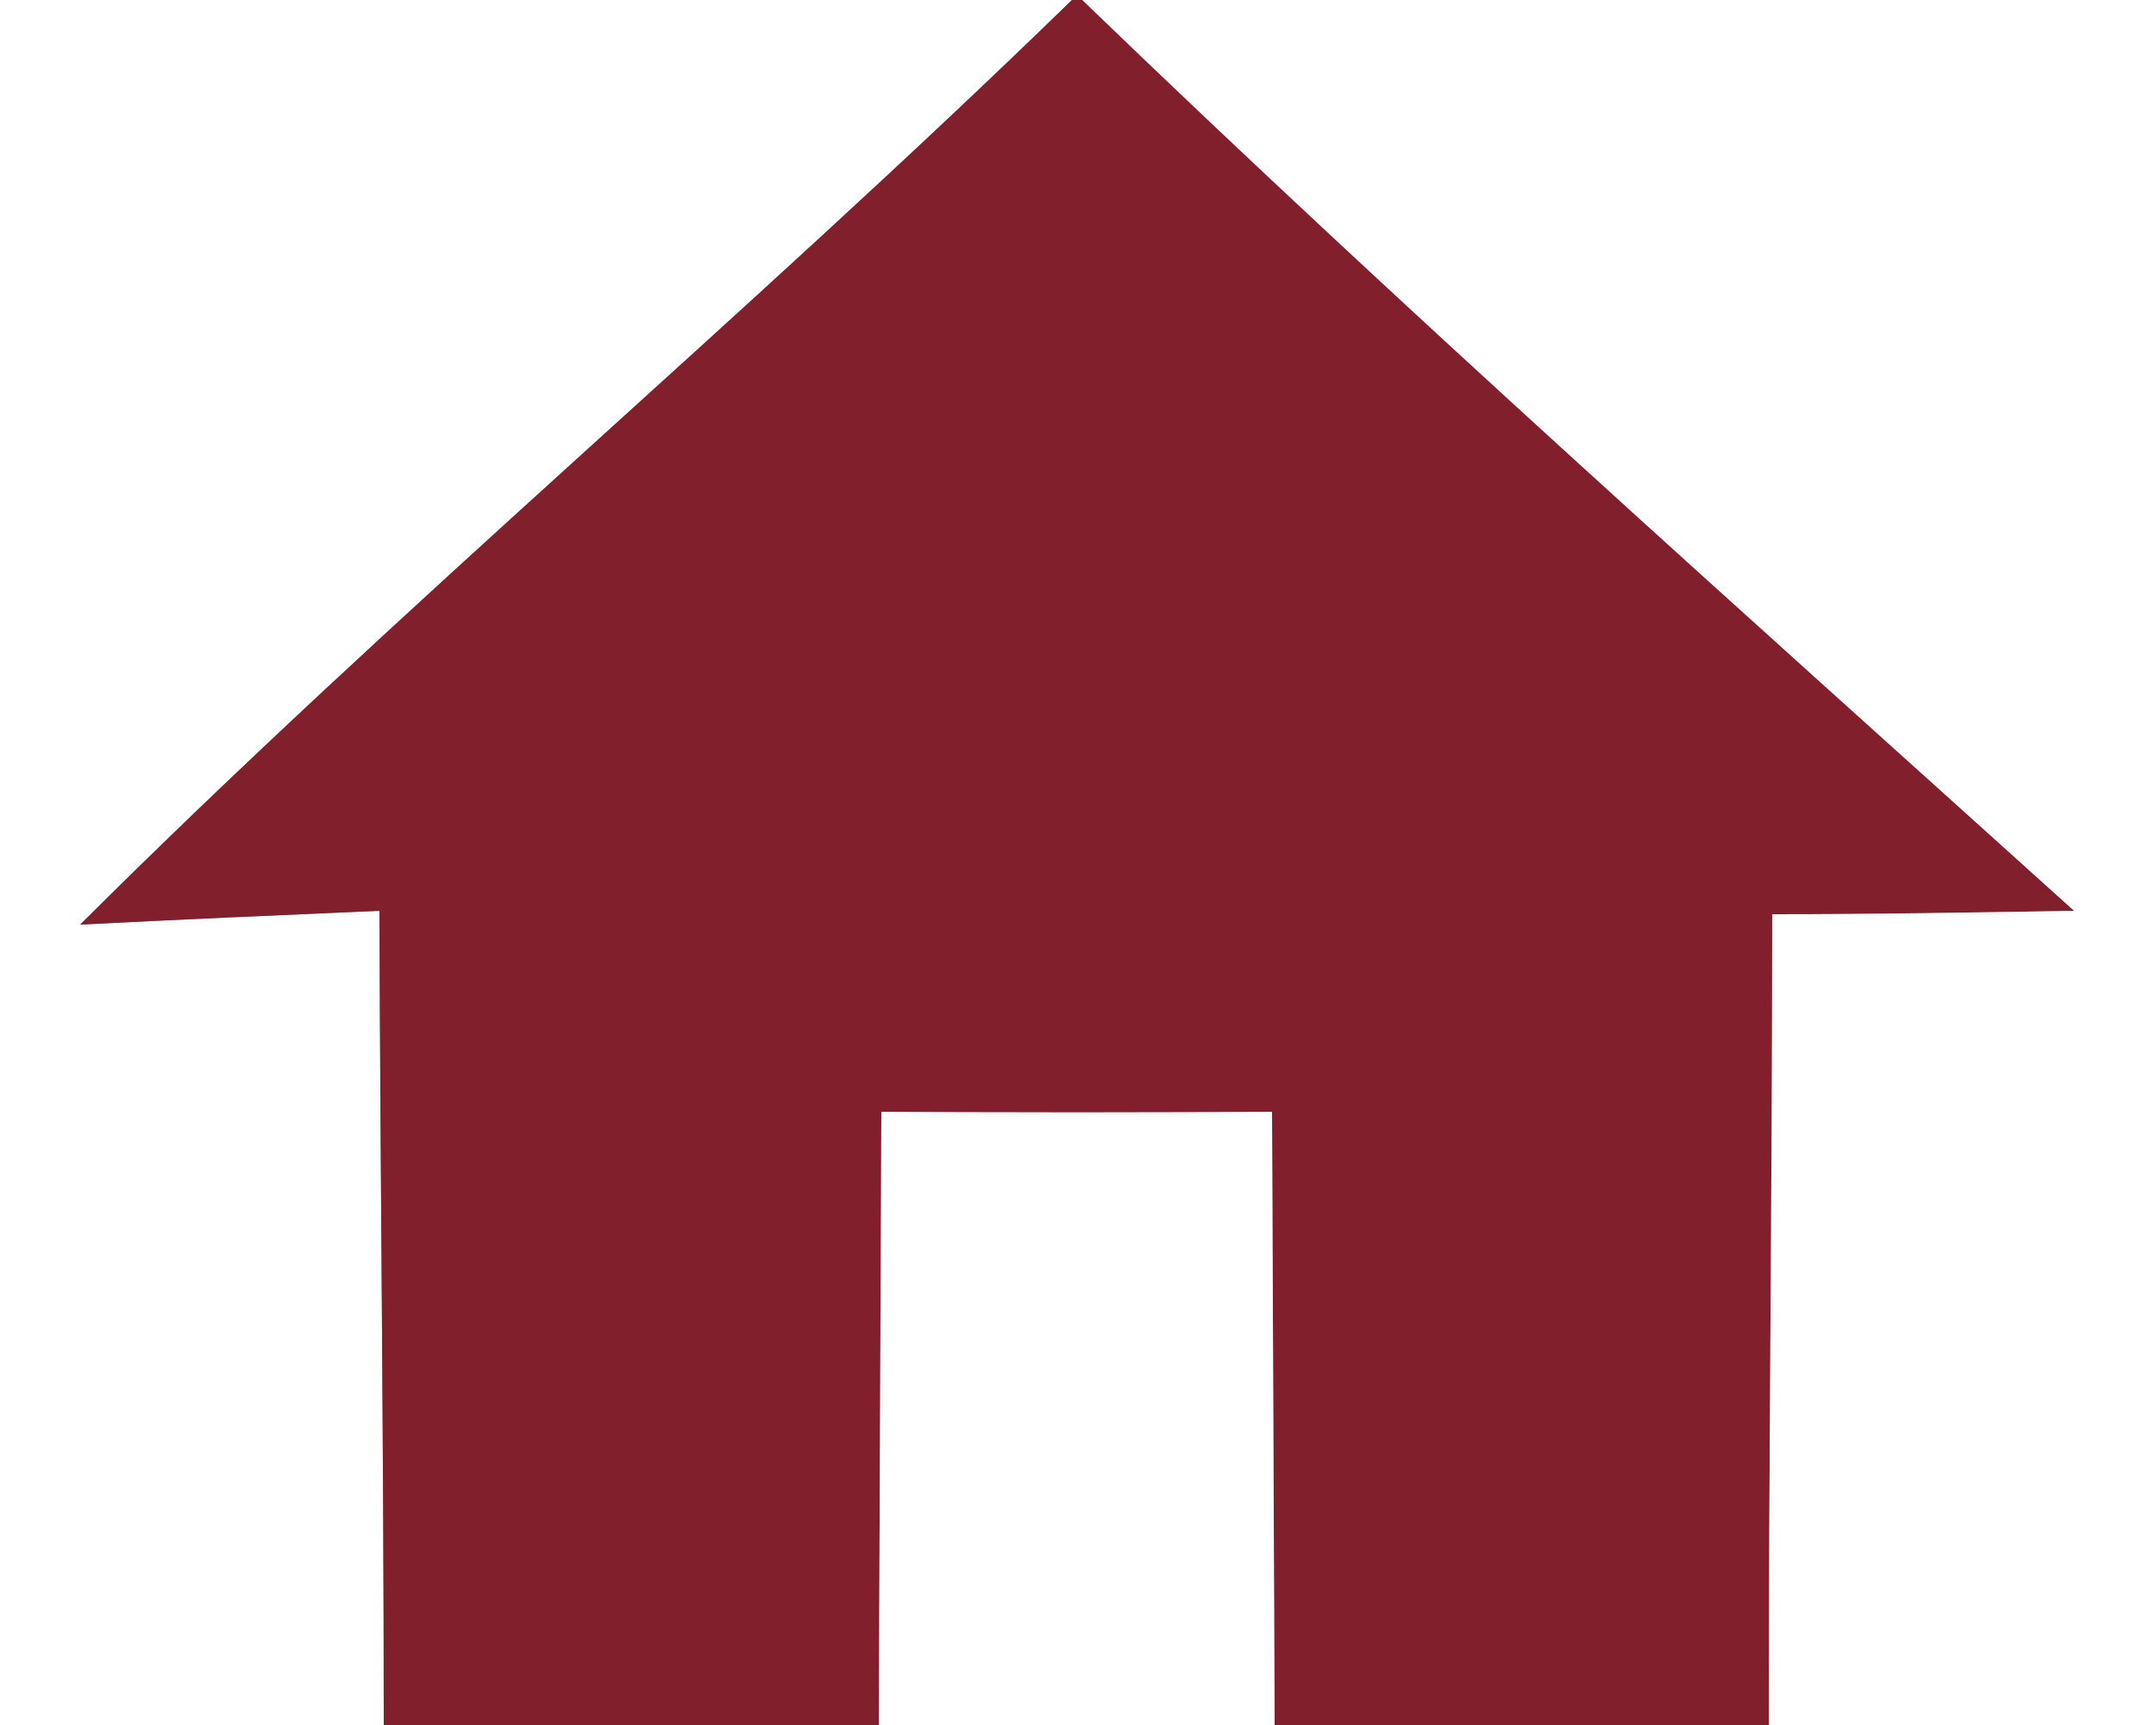<svg viewBox="0 0 25 20" height="20pt" width="25pt" xmlns="http://www.w3.org/2000/svg"><rect x="0" y="0" width="25" height="20" fill="#808080" stroke="none"/><path d="M0 0h12.43C8.67 3.66 4.64 7.02.93 10.72c1.16-.06 2.32-.11 3.47-.16.01 3.14.05 6.29.05 9.44H0V0z" fill="#fff"/><path d="M12.43 0h.12c3.74 3.61 7.61 7.05 11.5 10.56-1.17.02-2.33.04-3.5.04 0 3.13-.04 6.27-.04 9.4h-5.73l-.03-7.11c-1.51.01-3.02.01-4.53 0L10.19 20H4.45c0-3.15-.04-6.3-.05-9.44-1.15.05-2.31.1-3.47.16C4.64 7.02 8.67 3.66 12.43 0z" fill="#821f2d"/><path d="M12.55 0H25v20h-4.49c0-3.13.04-6.27.04-9.4 1.17 0 2.33-.02 3.5-.04C20.16 7.05 16.29 3.61 12.55 0zm-2.33 12.89c1.51.01 3.02.01 4.53 0l.03 7.11h-4.59l.03-7.11z" fill="#fff"/></svg>